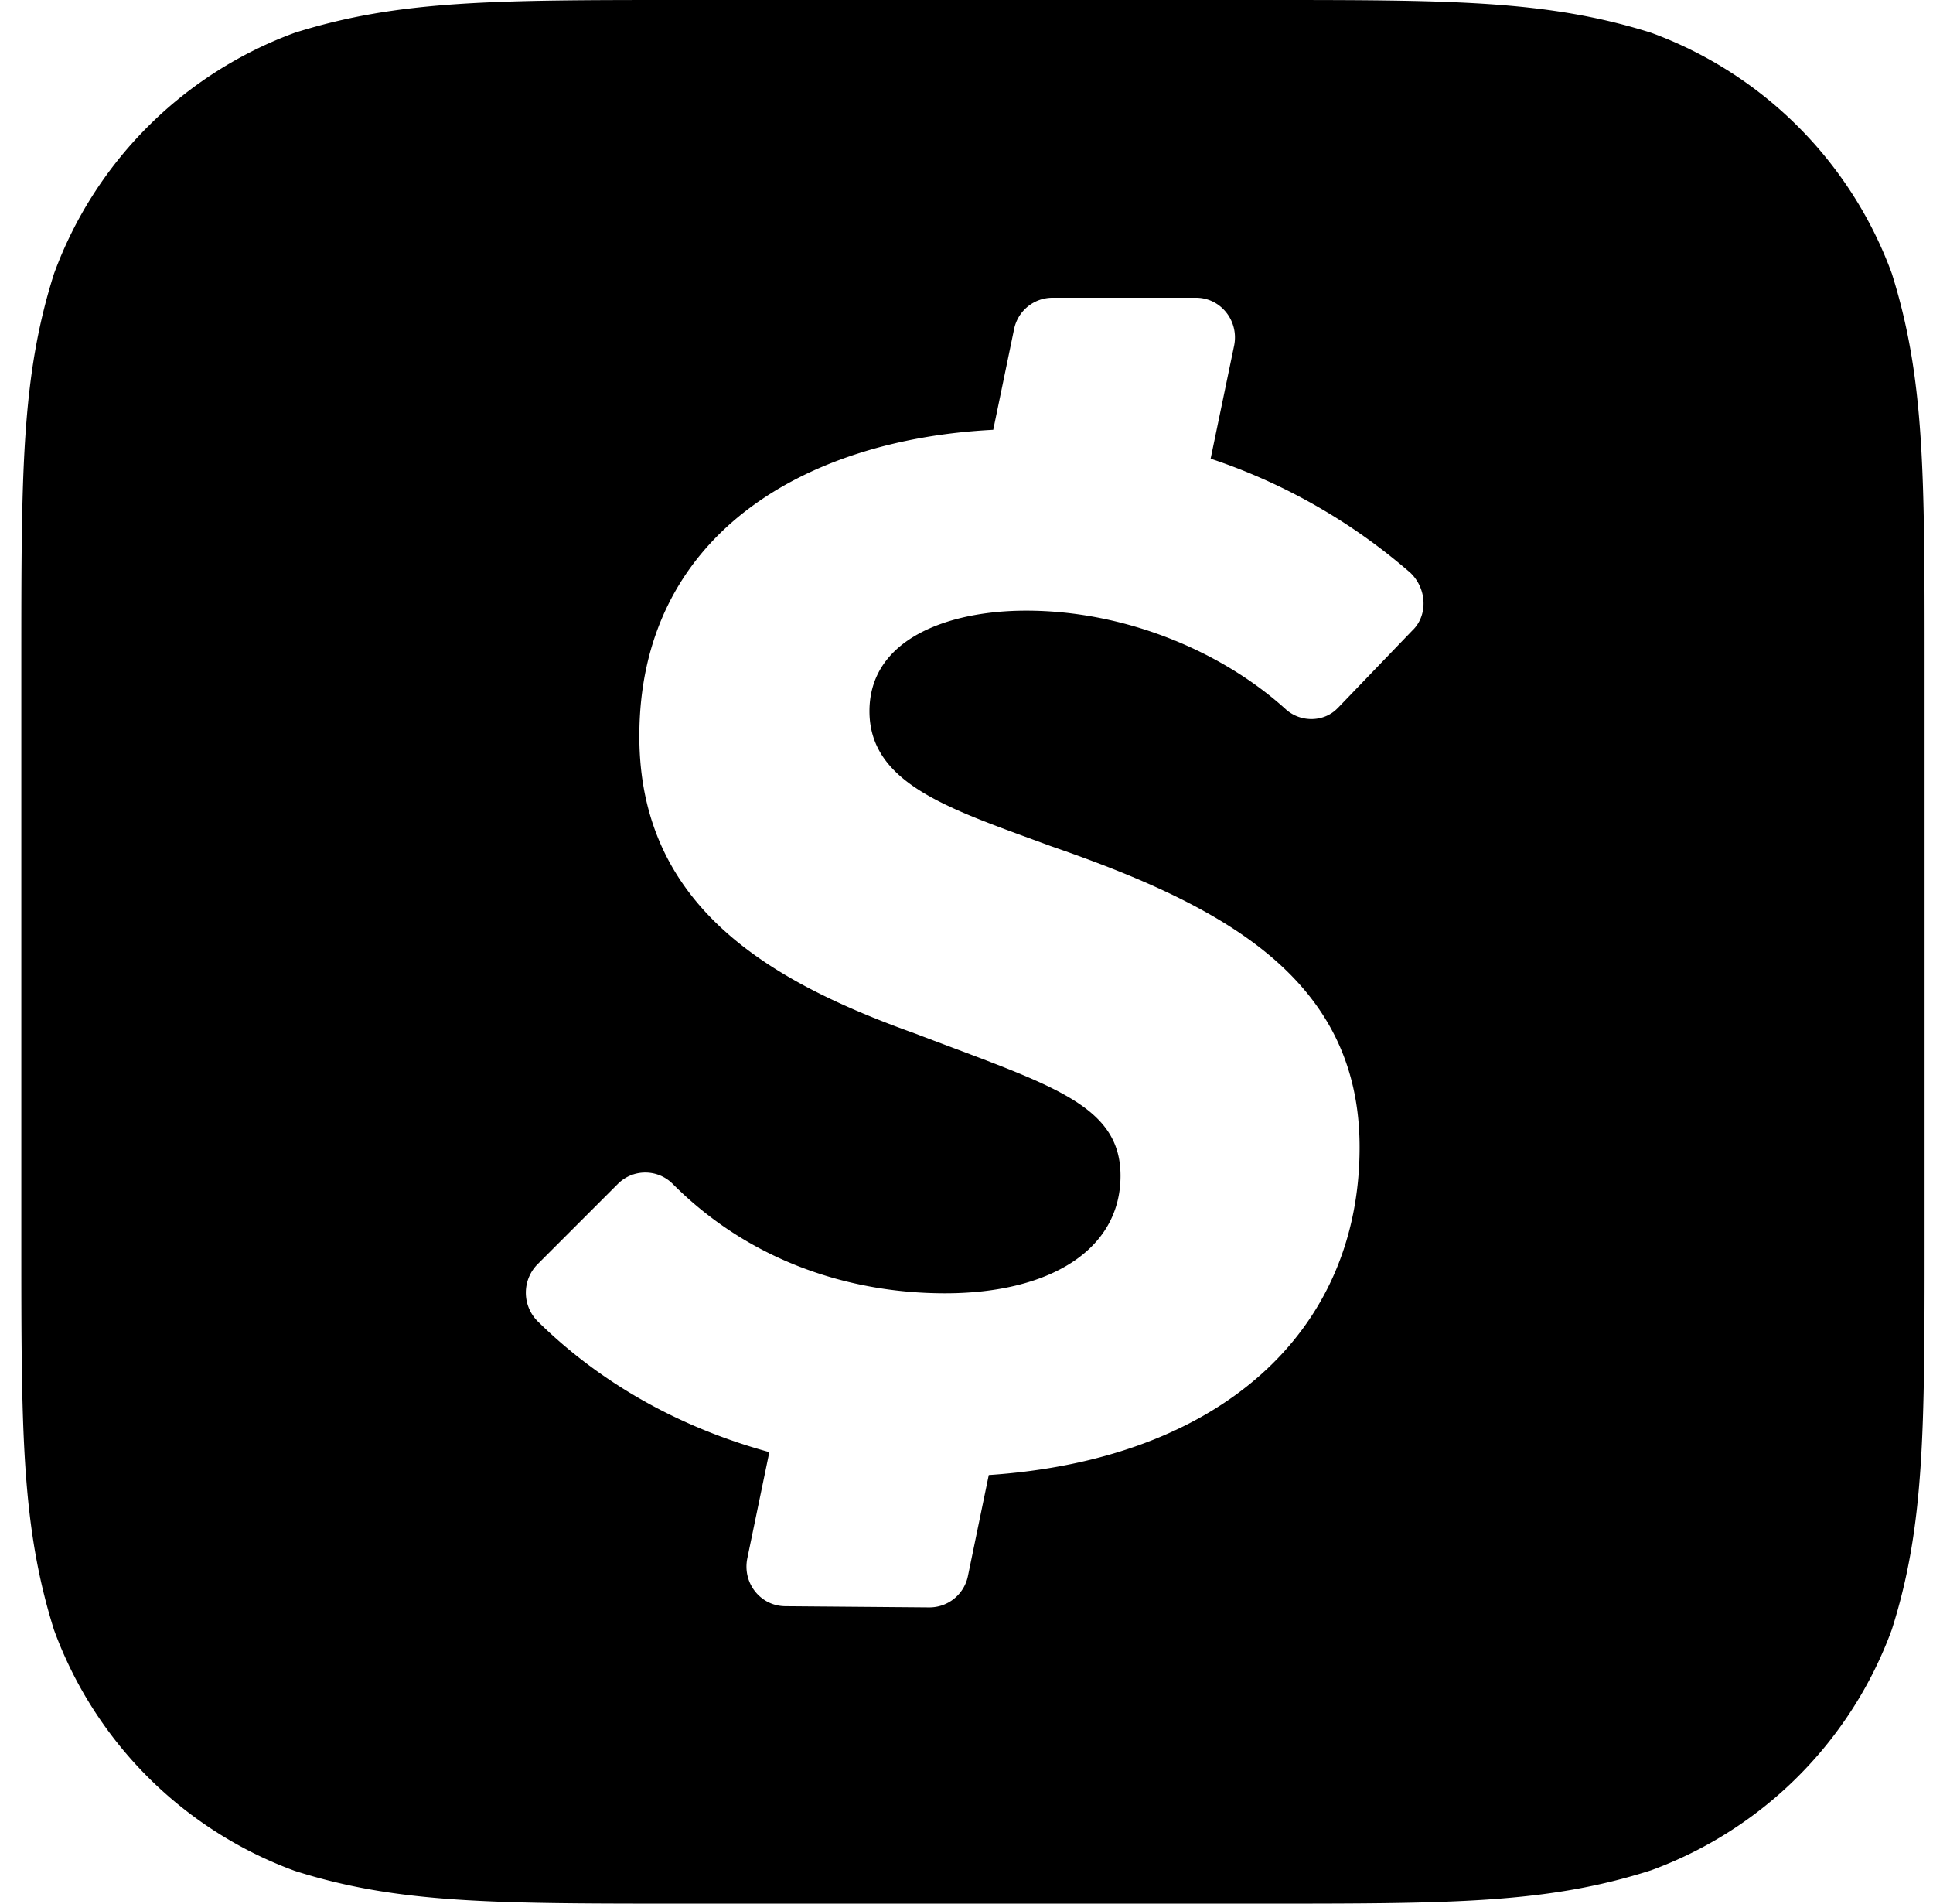 <svg xmlns="http://www.w3.org/2000/svg" xmlns:xlink="http://www.w3.org/1999/xlink" class="icon" viewBox="0 0 1040 1024" width="203.125" height="200"><path d="M888.272 17.6c-56-17.6-107.2-17.6-209.6-17.6h-310.4c-102.4 0-153.6 0-209.6 17.6a217.6 217.6 0 0 0-129.6 129.6c-17.6 55.36-17.6 106.88-17.6 209.6v310.24c0 102.56 0 153.76 17.6 209.76a217.6 217.6 0 0 0 129.6 129.6c55.36 17.6 106.88 17.6 209.6 17.6h310.4c102.4 0 153.6 0 209.6-17.92a217.584 217.584 0 0 0 129.6-129.6c17.6-55.36 17.6-106.88 17.6-209.6V356.96c0-102.56 0-153.76-17.6-209.76a217.6 217.6 0 0 0-129.6-129.6z m-168.48 363.2c-7.52 8-20.8 8-28.8 0l0.32 0.32c-33.76-30.4-85.44-52.64-139.2-52.64-42.24 0-84.32 15.36-84.32 54.08 0 36.848 38.592 50.976 85.664 68.208l11.632 4.272c91.2 31.52 166.4 70.24 166.4 162.08 0 99.68-75.52 168-199.504 176.32l-11.2 54.24a21.104 21.104 0 0 1-20.8 16.96L422.4 864c-13.28-0.16-23.04-12.48-20.32-25.76l11.84-57.12c-48.512-13.28-91.072-37.28-124.656-70.4a21.76 21.76 0 0 1 0-30.72l43.2-43.2a20.848 20.848 0 0 1 29.44 0c41.6 41.76 95.36 58.88 146.56 58.88 56.32 0 94.4-23.36 94.4-63.2 0-35.008-31.264-46.72-90.56-68.992-6.304-2.368-12.928-4.848-19.84-7.488-76.32-27.36-148.48-67.2-148.48-160 0-107.2 87.36-159.52 190.4-164.8l11.2-54.08a21.12 21.12 0 0 1 20.48-16.96h77.44c13.28 0 23.2 12.48 20.48 25.76l-12.64 60.8a315.68 315.68 0 0 1 107.52 61.44c8.96 8.64 9.44 23.04 0.96 31.04l-40 41.6z" fill="#000000"></path></svg>